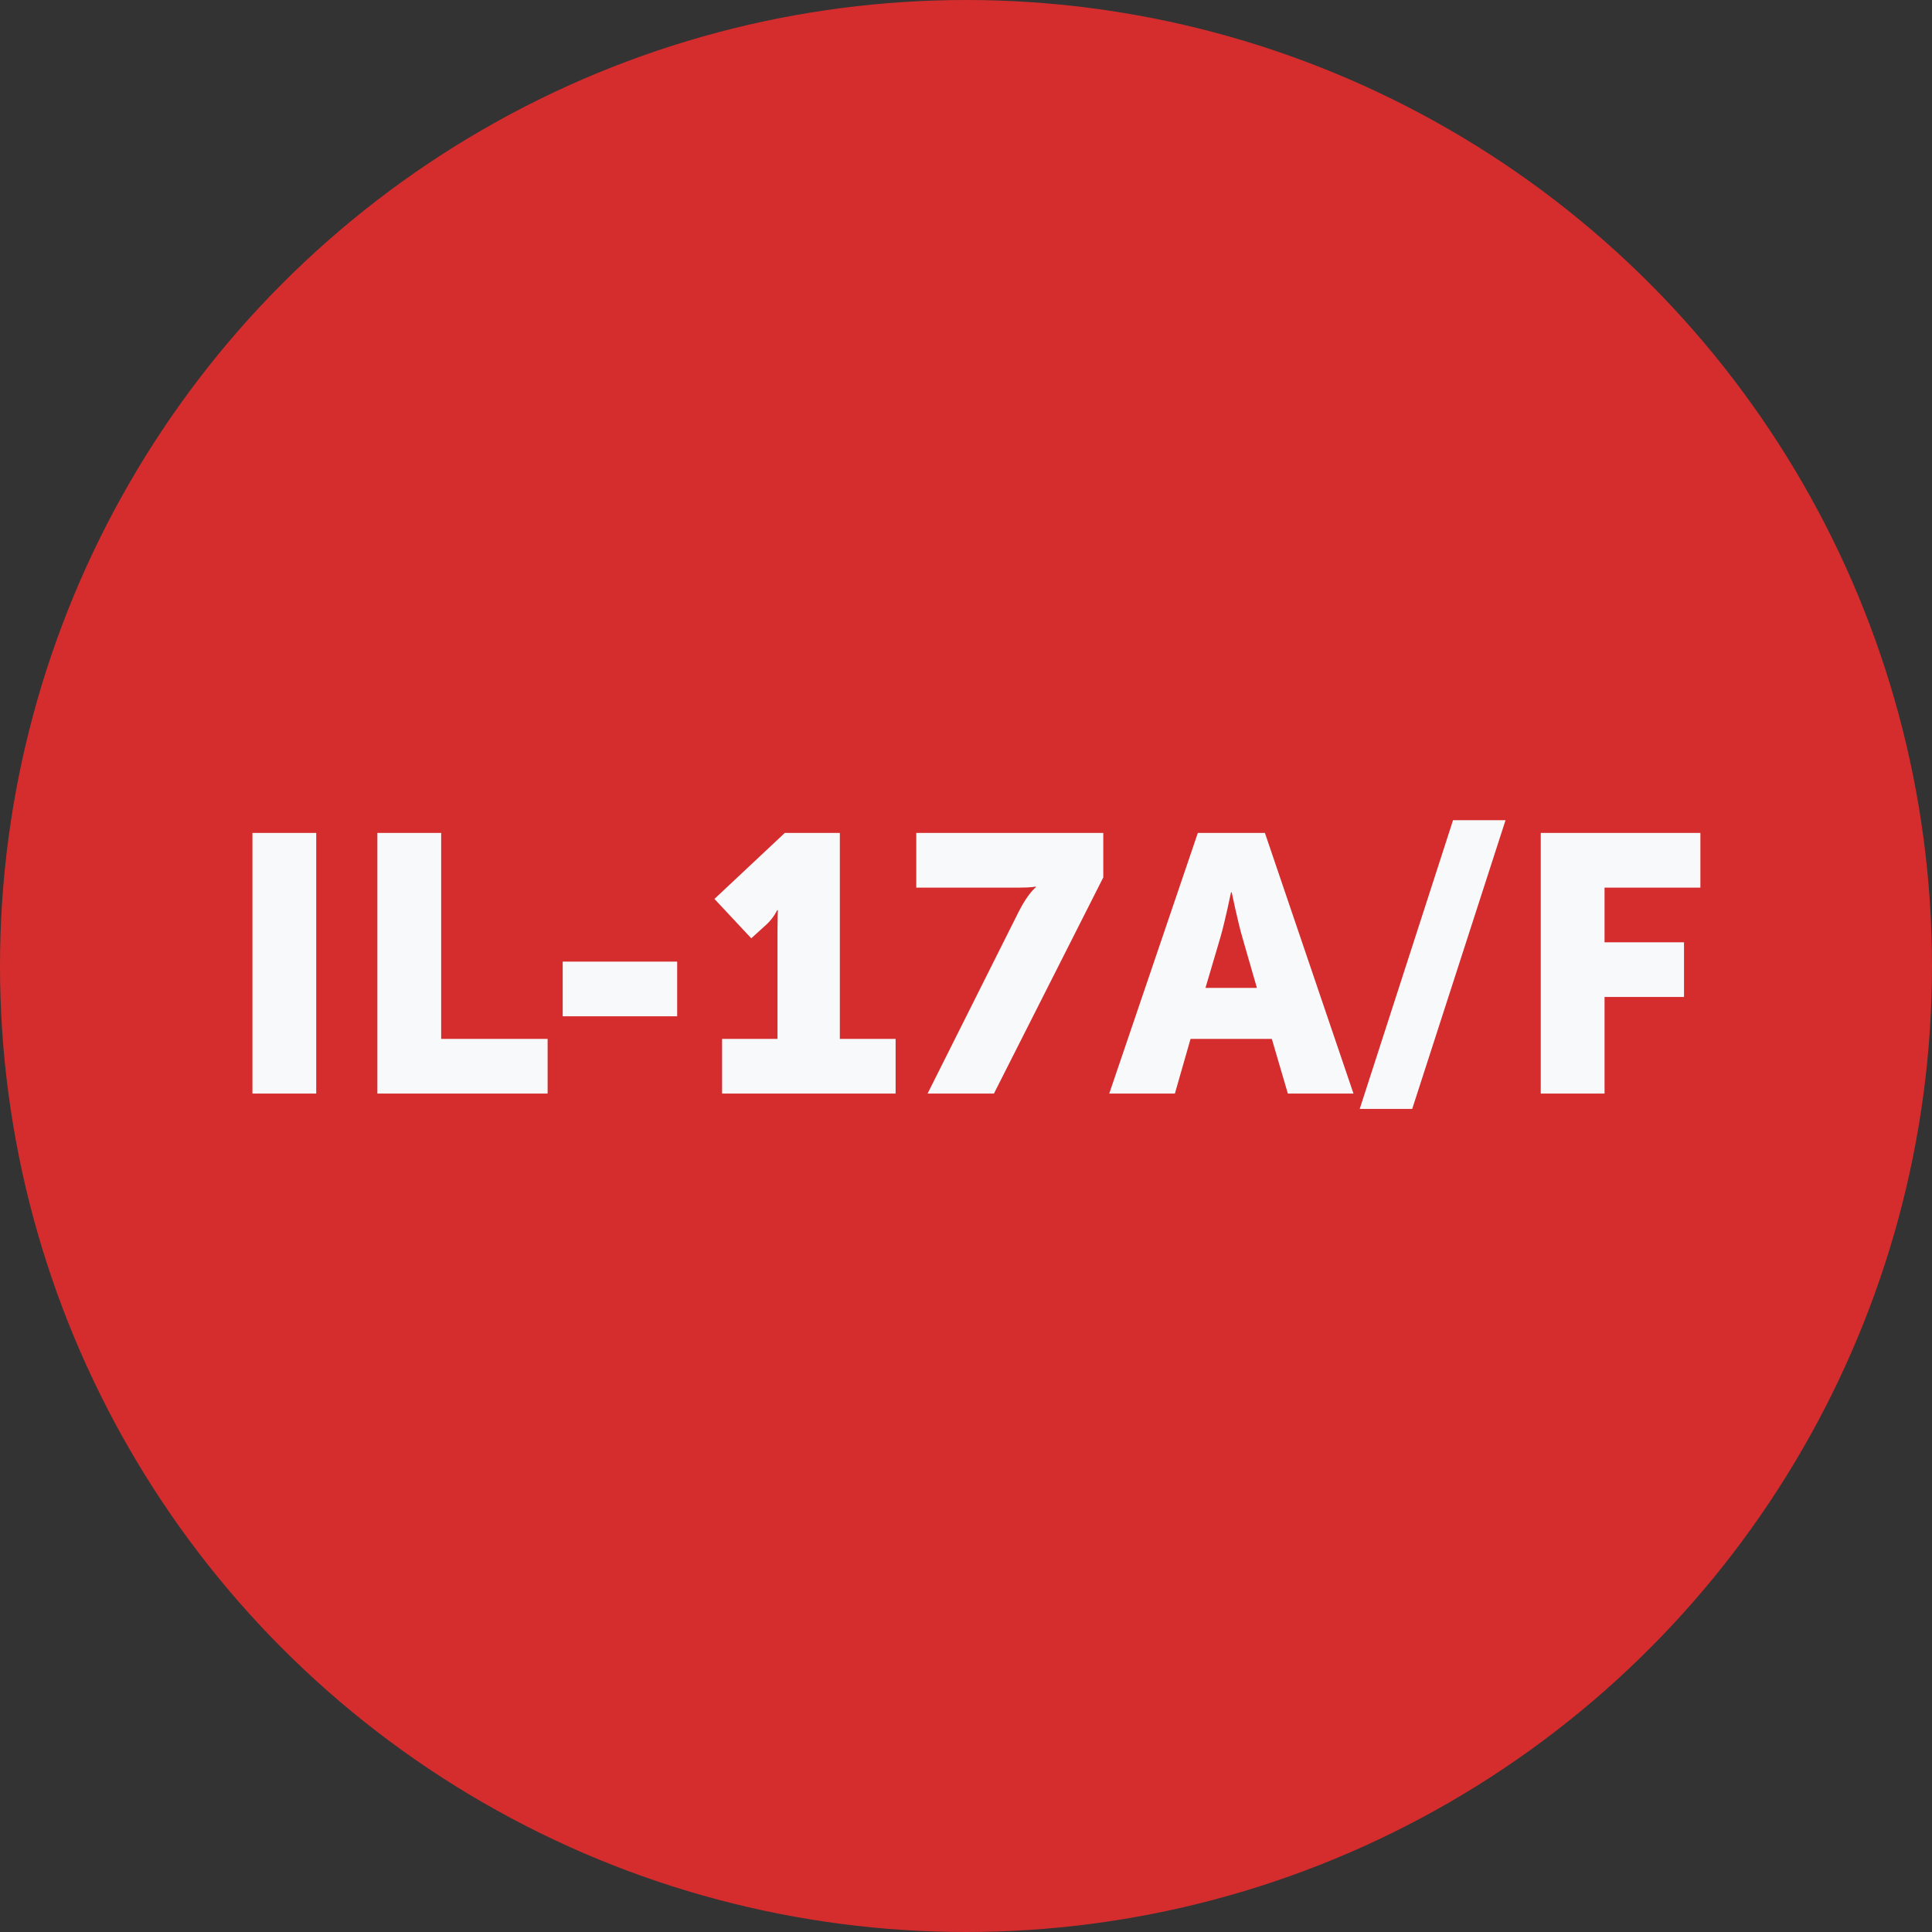 <svg width="106" height="106" viewBox="0 0 106 106" fill="none" xmlns="http://www.w3.org/2000/svg">
<rect x="0" y="0" width="106" height="106" fill="#333333" stroke="none"/>
<circle cx="53" cy="53" r="53" fill="#D52D2D"/>
<path d="M13.85 60V45.7H17.35V60H13.85ZM20.705 60V45.7H24.205V57H30.045V60H20.705ZM30.873 55.76V52.76H37.153V55.76H30.873ZM39.618 60V57H42.658V51.04C42.658 50.5 42.678 49.94 42.678 49.94H42.638C42.638 49.94 42.458 50.34 42.078 50.7L41.218 51.48L39.198 49.32L43.058 45.7H46.078V57H49.138V60H39.618ZM50.892 60L55.912 49.98C56.412 49 56.832 48.68 56.832 48.68V48.64C56.832 48.64 56.632 48.7 55.912 48.7H50.272V45.7H60.532V48.14L54.532 60H50.892ZM70.659 60L69.779 57H65.32L64.46 60H60.859L65.719 45.7H69.4L74.26 60H70.659ZM67.579 48.96H67.54C67.54 48.96 67.219 50.52 66.96 51.42L66.139 54.2H68.96L68.159 51.42C67.9 50.52 67.579 48.96 67.579 48.96ZM74.602 60.84L79.722 45H82.602L77.482 60.84H74.602ZM84.534 60V45.7H93.293V48.7H88.034V51.7H92.394V54.7H88.034V60H84.534Z" fill="#F8F9FA"/>
</svg>
